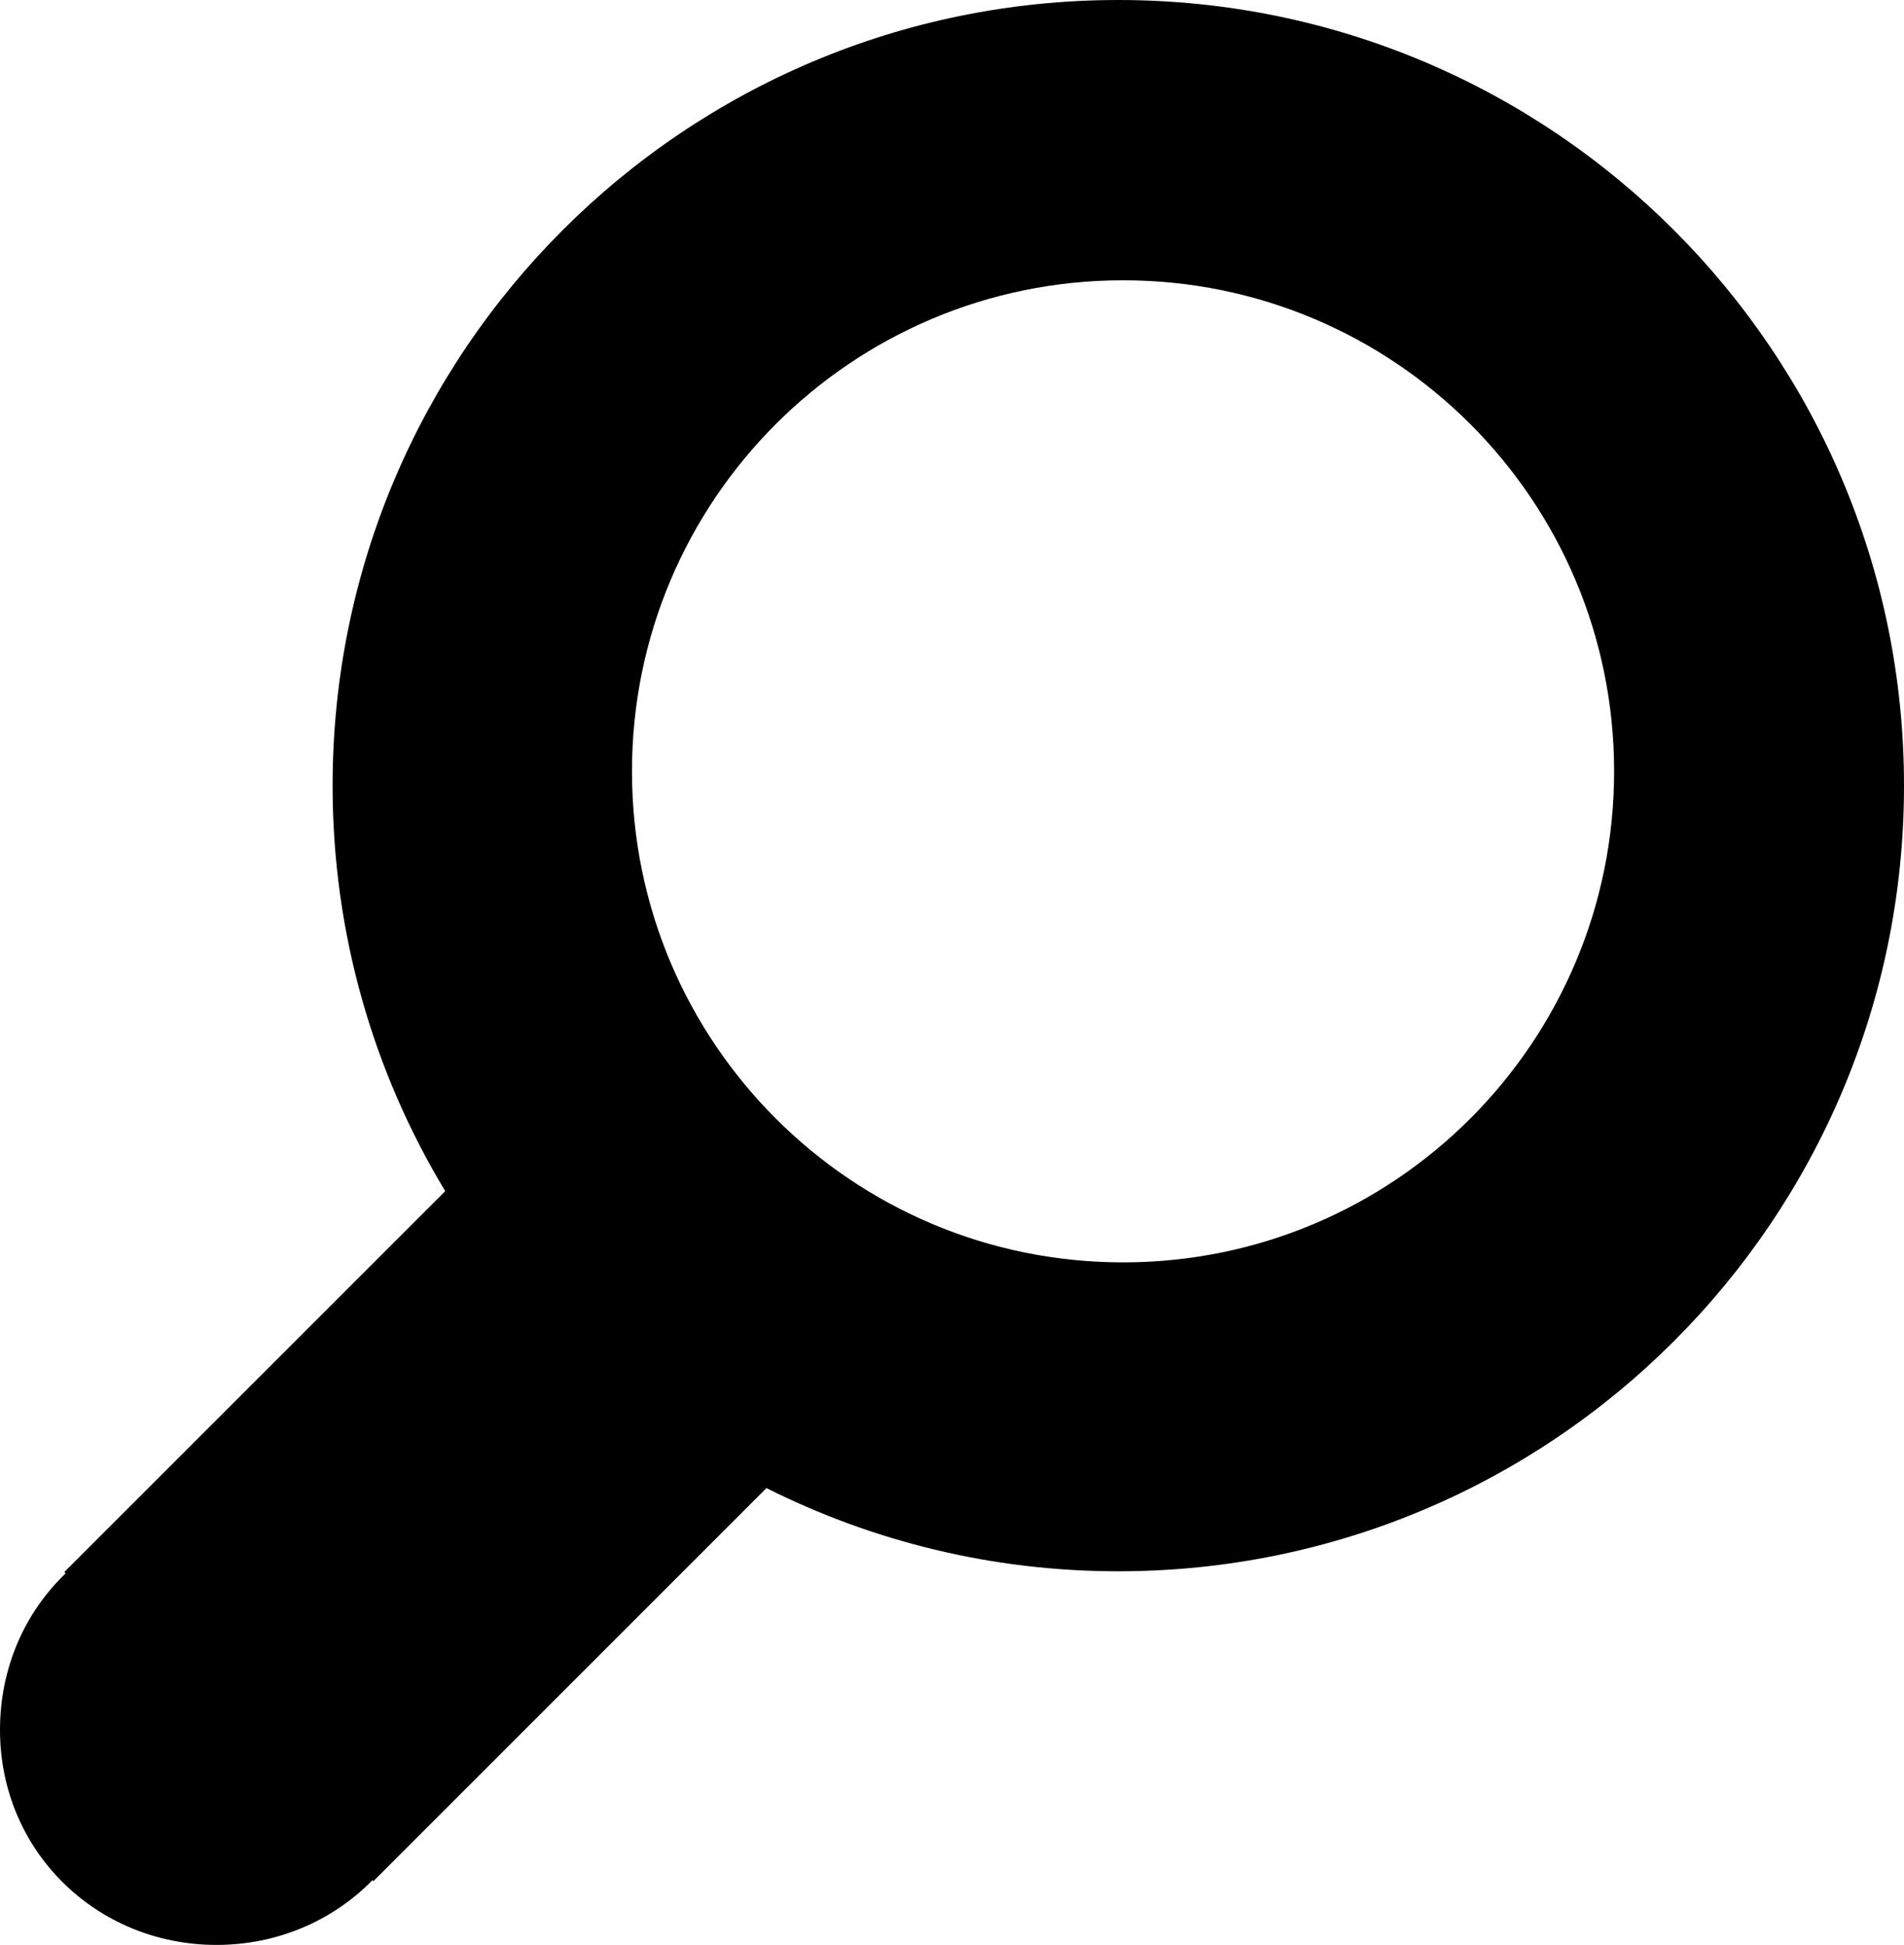 <?xml version="1.0" encoding="utf-8"?><!DOCTYPE svg PUBLIC "-//W3C//DTD SVG 1.1//EN" "http://www.w3.org/Graphics/SVG/1.1/DTD/svg11.dtd">
<svg version="1.1" id="Layer_1" xmlns="http://www.w3.org/2000/svg" xmlns:xlink="http://www.w3.org/1999/xlink" x="0px" y="0px"
	 width="512" height="523.038" viewBox="0 0 512 523.038" enable-background="new 0 0 512 523.038" xml:space="preserve">
<g>
	<path style="fill: #000000;" d="M300.718,0C183.998,0,89.437,94.604,89.437,211.278c0,39.905,11.067,77.215,30.291,109.054L17.293,422.764l0.354,0.361
		C6.715,433.596,0,448.451,0,465.241c-0.006,32.432,25.836,57.797,58.239,57.797c16.555-0.013,31.354-6.628,41.92-17.408
		l0.258,0.258l105.69-105.704c28.47,14.288,60.586,22.374,94.61,22.374C417.451,422.558,512,327.966,512,211.278
		C512,94.604,417.451,0,300.718,0z M302.001,339.485c-72.956,0-132.056-59.129-132.056-132.056c0-72.918,59.1-132.05,132.056-132.05
		c72.959,0,132.046,59.126,132.046,132.05C434.047,280.356,374.96,339.485,302.001,339.485z"/>
</g>
</svg>
